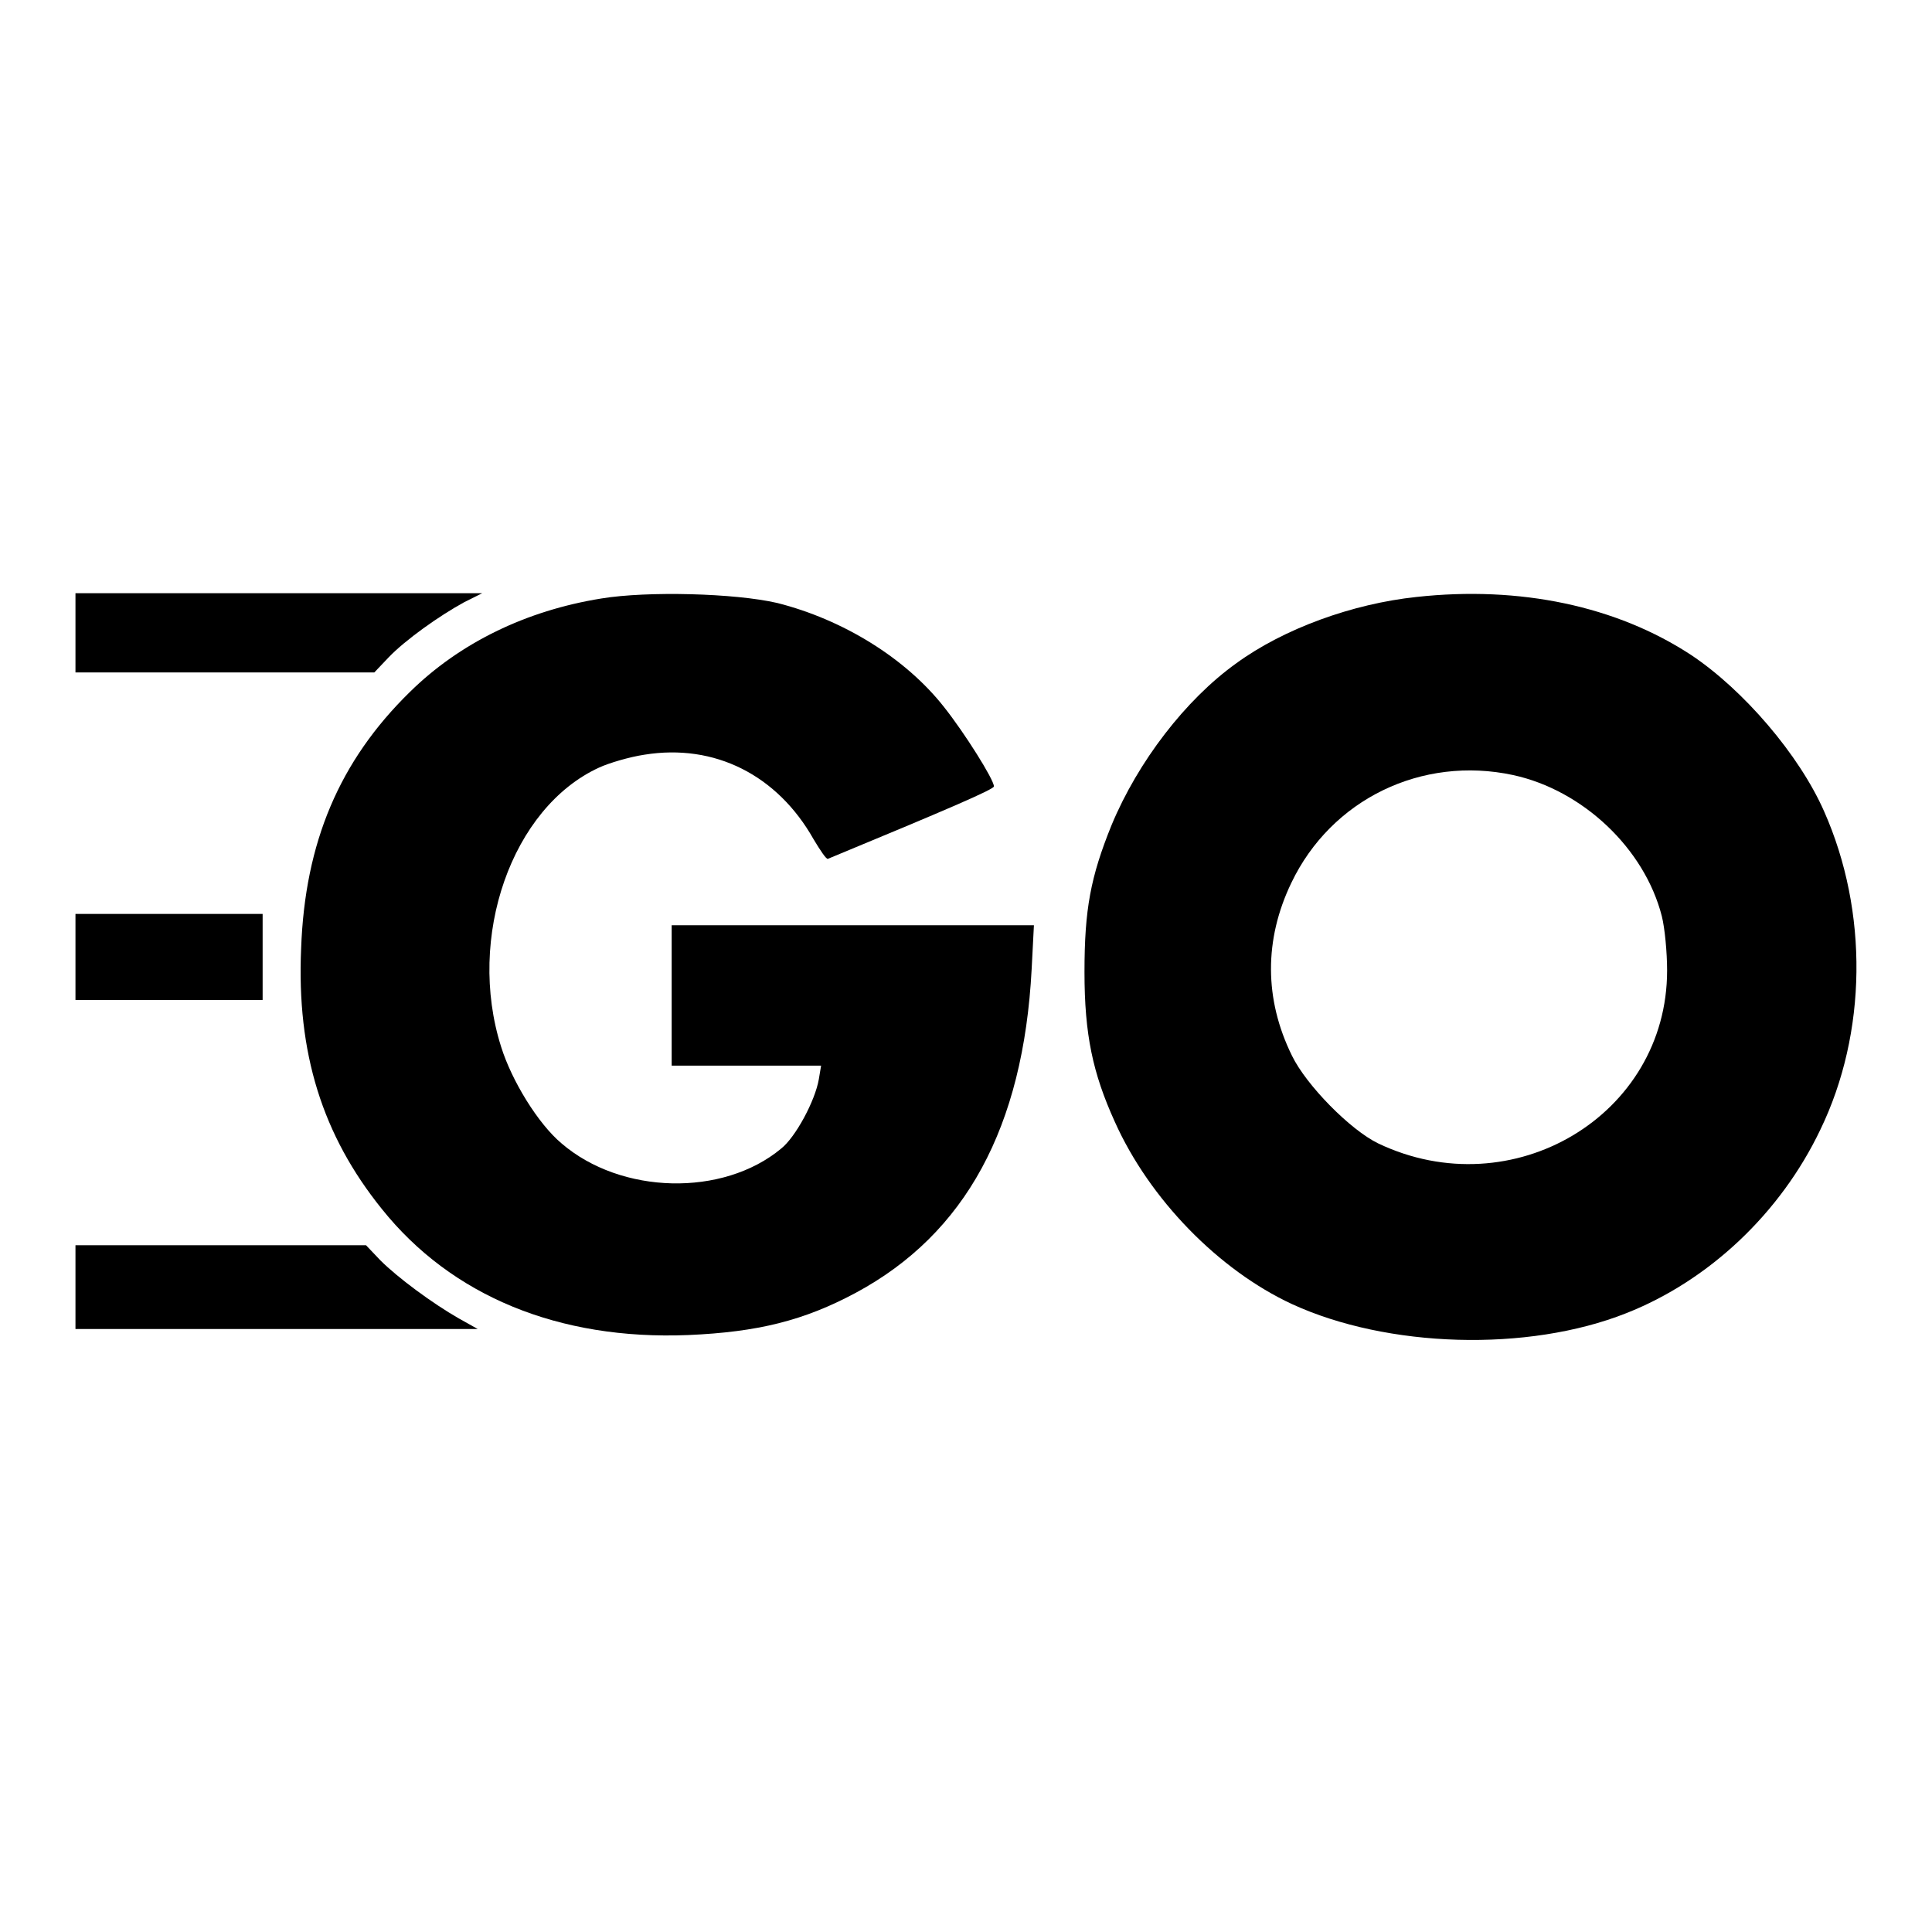 <?xml version="1.0" encoding="utf-8"?>
<!-- Svg Vector Icons : http://www.onlinewebfonts.com/icon -->
<!DOCTYPE svg PUBLIC "-//W3C//DTD SVG 1.1//EN" "http://www.w3.org/Graphics/SVG/1.1/DTD/svg11.dtd">
<svg version="1.1" xmlns="http://www.w3.org/2000/svg" xmlns:xlink="http://www.w3.org/1999/xlink" x="0px" y="0px" viewBox="0 0 256 256" enable-background="new 0 0 256 256" xml:space="preserve">
<g><g><g><path fill="#000000" d="M10,83.8v5.3h19.8h19.8l1.9-2c2.2-2.3,6.7-5.5,10-7.3l2.4-1.2H36.9H10V83.8z"/><path fill="#000000" d="M79.7,79.3c-10,1.6-18.8,5.9-25.4,12.4c-9.3,9.1-13.9,19.9-14.4,34c-0.6,13.8,2.8,24.7,10.7,34.5c9.2,11.5,23.4,17.4,40.6,16.7c9.2-0.4,15.3-1.9,22.2-5.6c14.5-7.8,22.2-21.9,23.3-42.9l0.3-5.8h-24h-24v9.3v9.3h9.9h9.9l-0.3,1.8c-0.5,2.9-3.1,7.7-5,9.2c-7.7,6.4-21.2,6.1-29.1-0.7c-3.1-2.6-6.6-8.3-8-12.8c-4.6-14.5,1.4-31.7,13-37c1.3-0.6,4-1.4,6-1.7c9.3-1.5,17.6,2.7,22.4,11.2c0.9,1.5,1.7,2.7,1.9,2.6c15.7-6.5,22-9.2,22-9.6c0-0.9-3.9-7.1-6.6-10.5c-5.1-6.5-13.4-11.6-22.1-13.8C97.4,78.6,85.8,78.3,79.7,79.3z"/><path fill="#000000" d="M187.7,79.1c-8.5,0.9-17.6,4.2-23.9,8.8c-6.7,4.8-13,13-16.5,21.4c-2.8,6.9-3.6,11.2-3.6,19.5c0,8.3,1.1,13.4,4,19.8c4.6,10.3,13.8,19.7,23.5,24.2c12.6,5.8,31.2,6.4,44.3,1.2c10.9-4.3,20.4-13.2,25.7-24.3c6.2-12.8,6.4-28.9,0.5-42.2c-3.3-7.5-10.7-16.1-17.6-20.7C214.2,80.3,201.4,77.6,187.7,79.1z M200.5,102.7c9.2,2,17.4,9.7,19.7,18.7c0.4,1.6,0.7,4.8,0.7,7.2c0,19.2-20.5,31.4-38.3,22.9c-3.7-1.8-9.5-7.7-11.4-11.6c-3.7-7.5-3.7-15.4-0.1-22.9C176.4,105.9,188.4,100.1,200.5,102.7z"/><path fill="#000000" d="M10,126.8v5.7h12.4h12.4v-5.7v-5.7H22.4H10V126.8z"/><path fill="#000000" d="M10,170.6v5.5h26.7h26.6l-2.5-1.4c-3.5-2-8.1-5.4-10.4-7.7l-1.9-2H29.3H10V170.6z"/></g></g></g>
</svg>